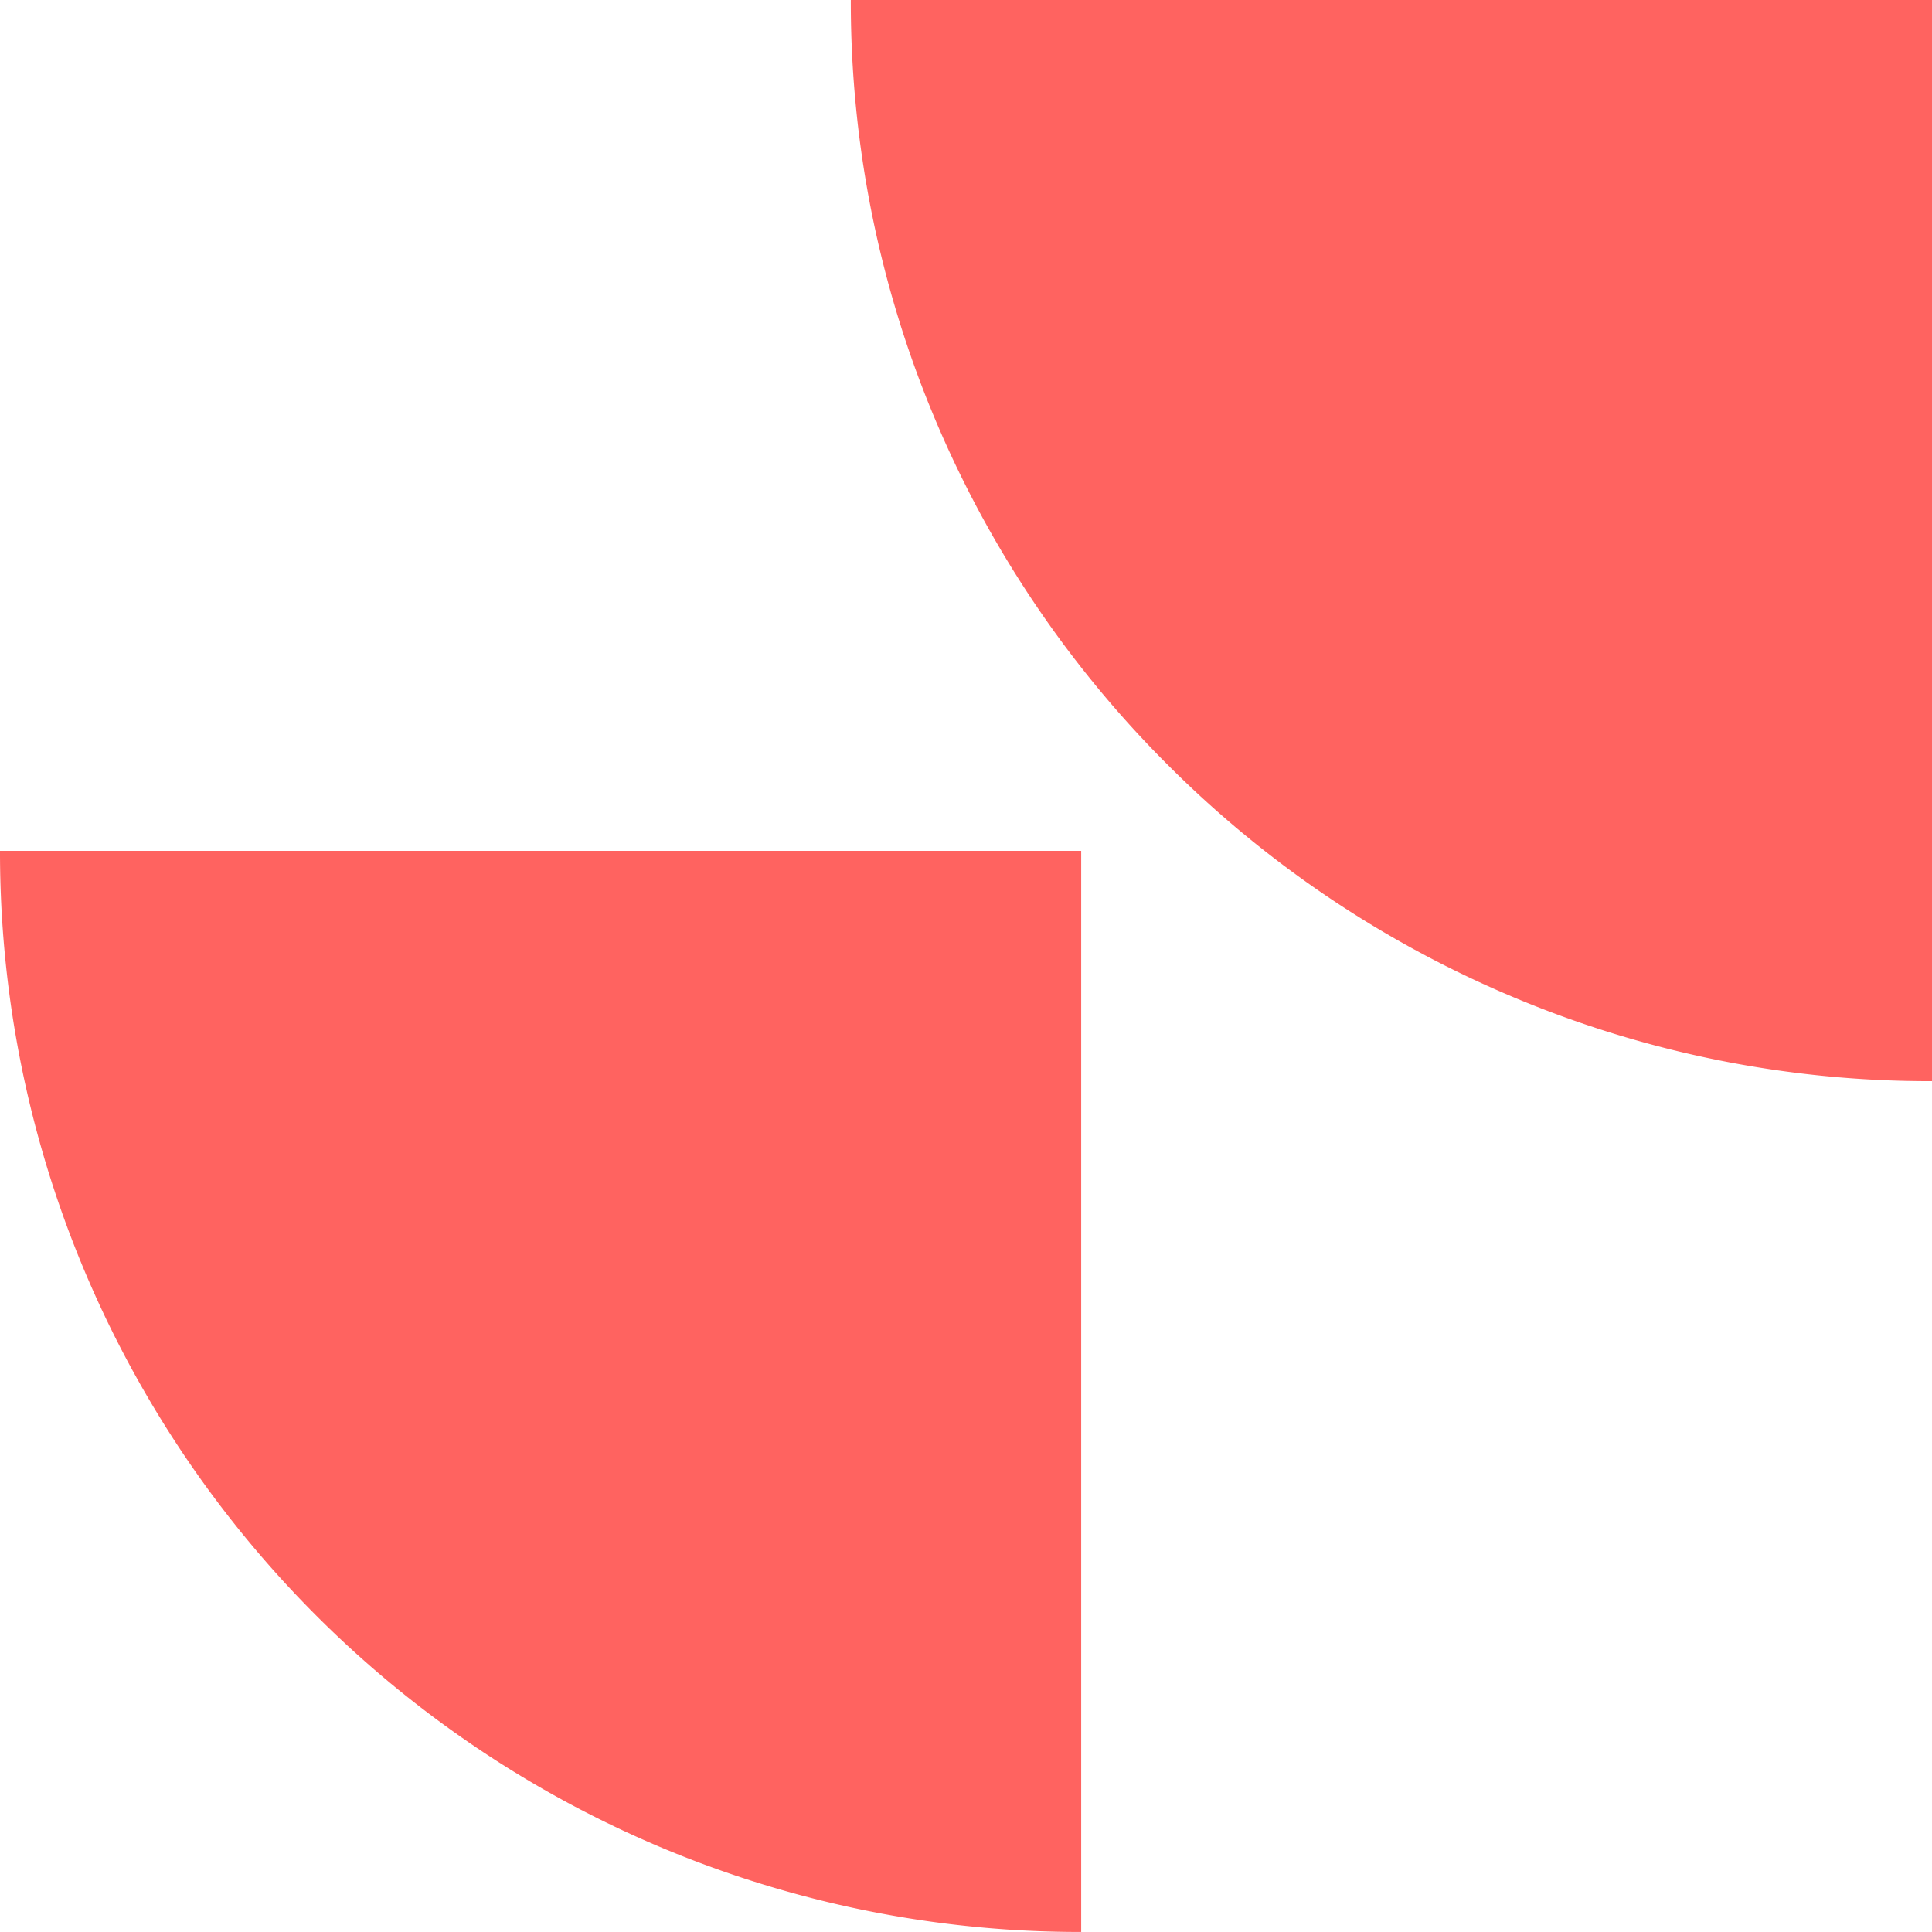 <svg xmlns="http://www.w3.org/2000/svg" width="59.442" height="59.444" viewBox="0 0 59.442 59.444">
    <path d="M33.265 59.441h-.008A33.227 33.227 0 0 1 0 26.178h33.265v33.266zm26.177-26.177h-.008A32.976 32.976 0 0 1 46.5 30.653a33.15 33.15 0 0 1-10.579-7.128 33.238 33.238 0 0 1-7.13-10.577A33.092 33.092 0 0 1 26.177 0h33.265v33.267z" style="fill:#ff6360"/>
</svg>
